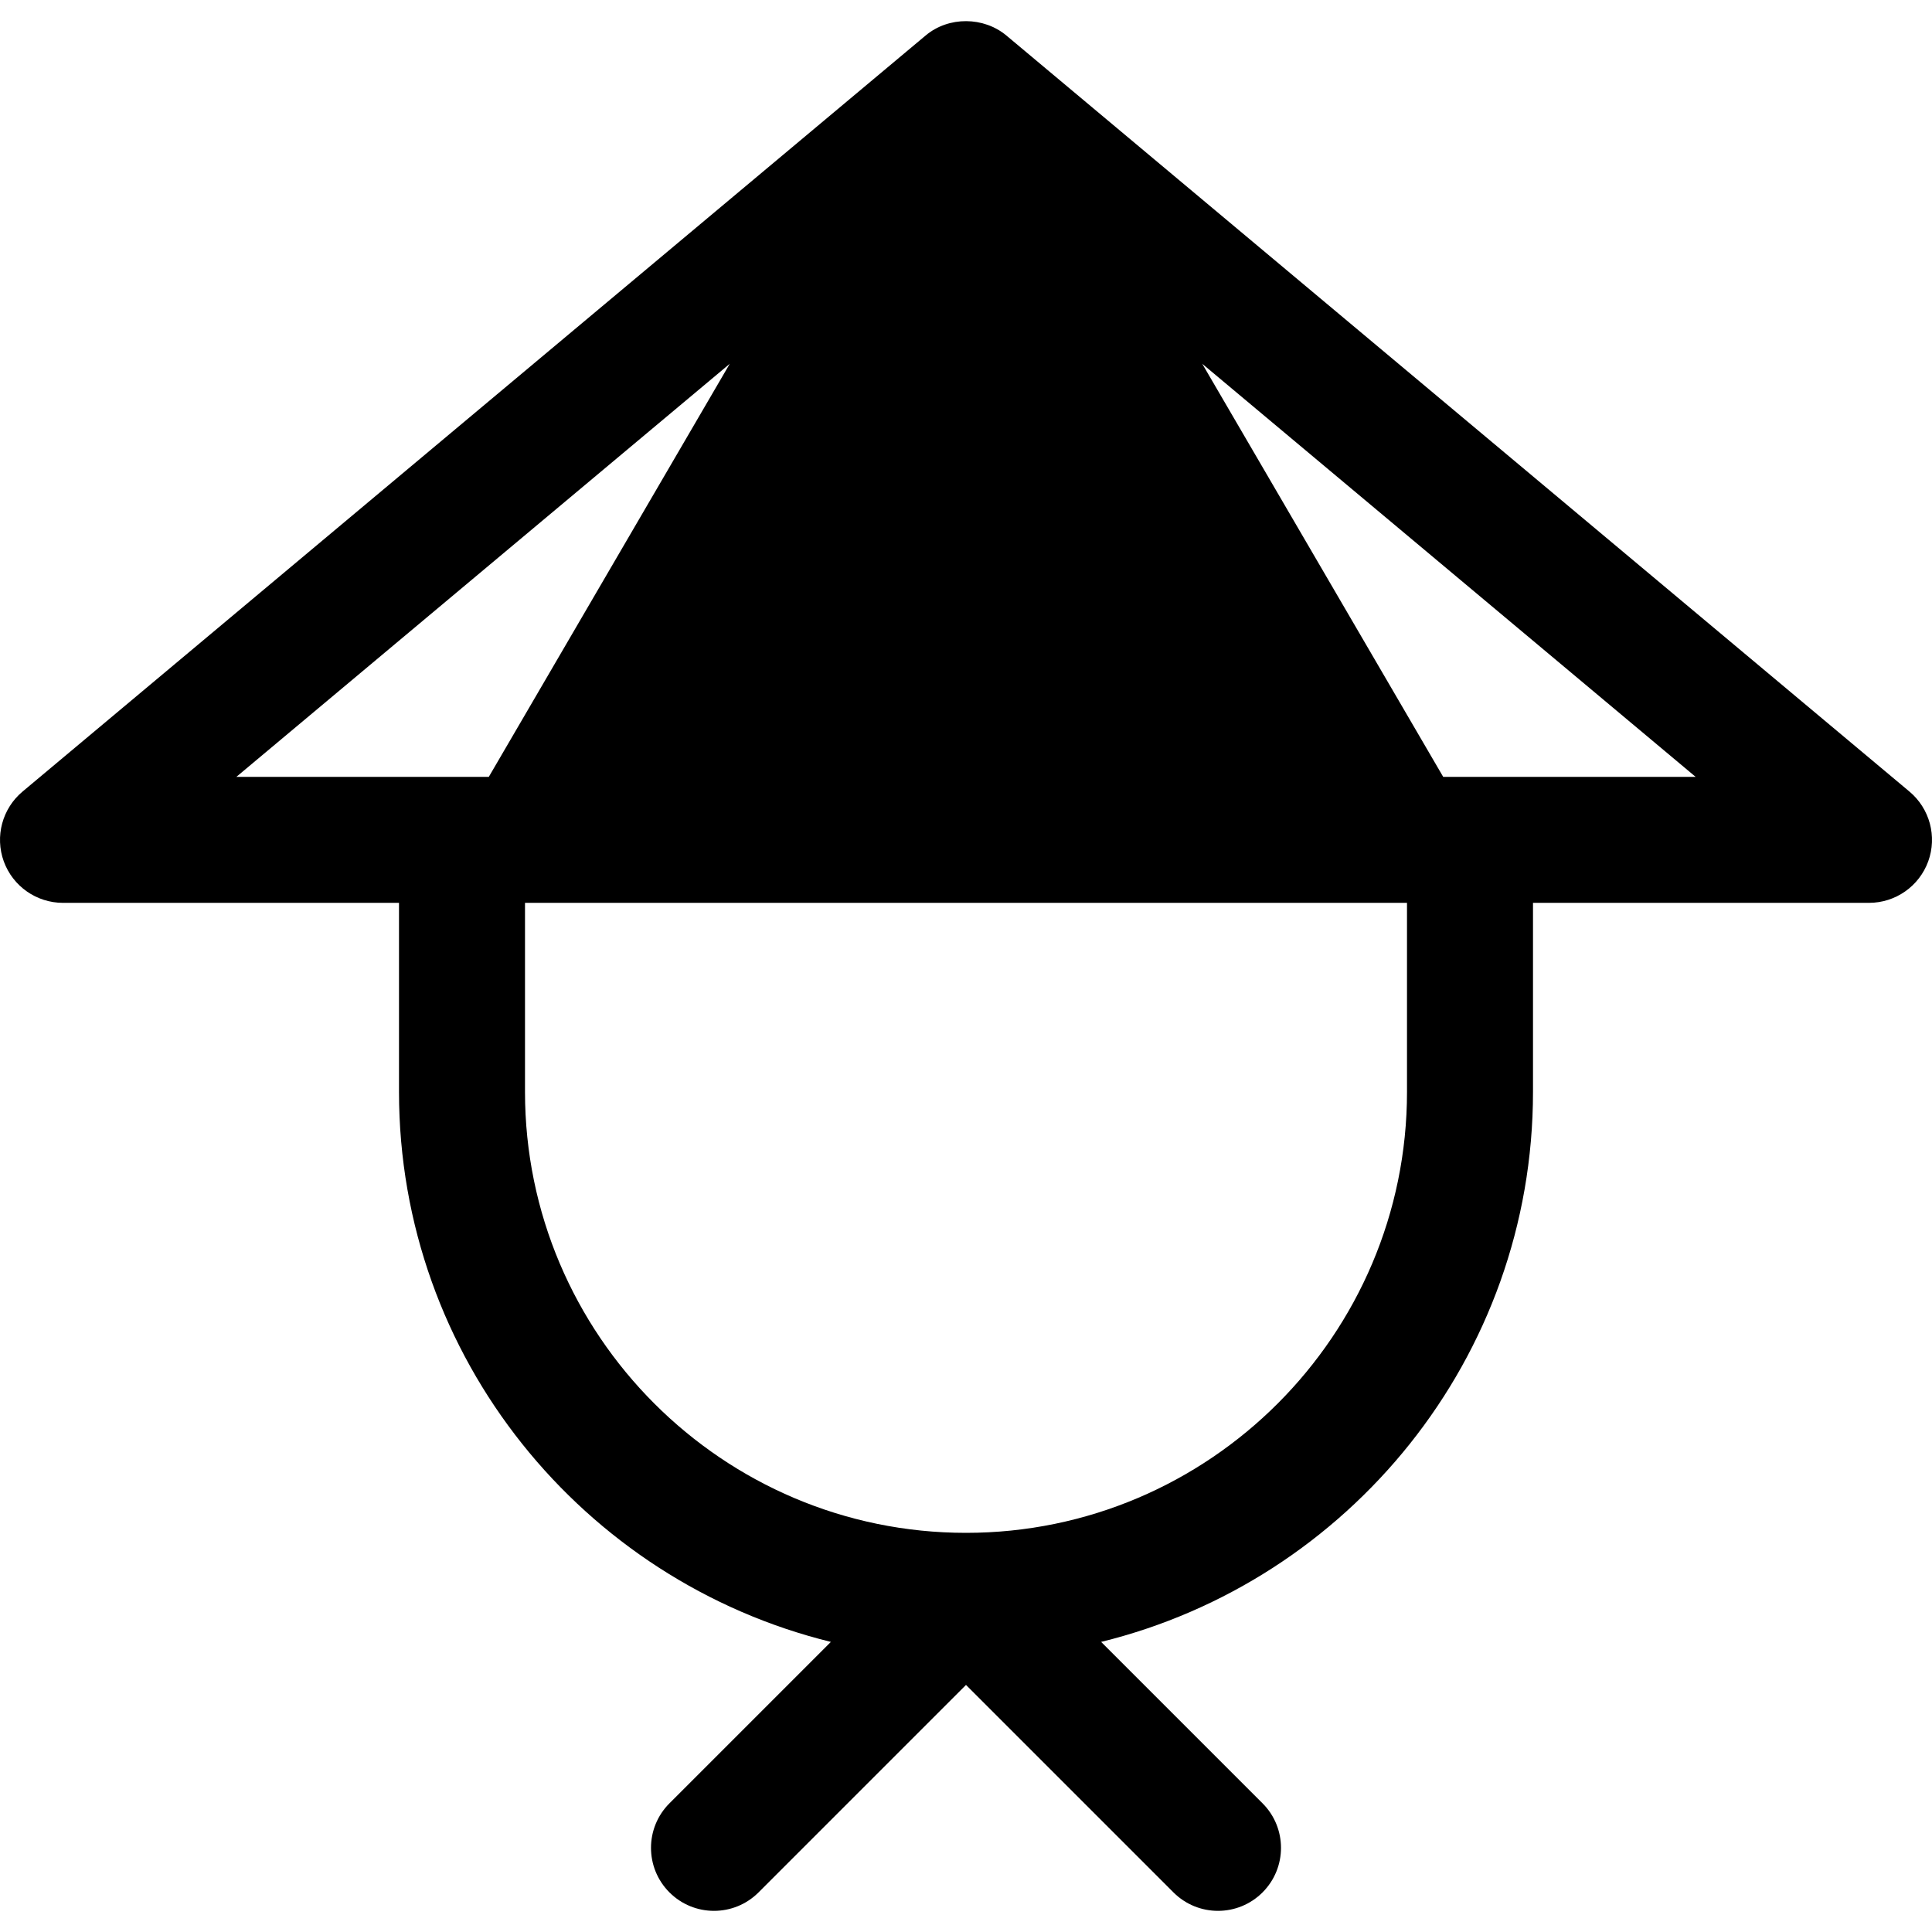 <?xml version="1.0" encoding="iso-8859-1"?>
<!-- Uploaded to: SVG Repo, www.svgrepo.com, Generator: SVG Repo Mixer Tools -->
<svg fill="#000000" height="800px" width="800px" version="1.1" id="Layer_1" xmlns="http://www.w3.org/2000/svg" xmlns:xlink="http://www.w3.org/1999/xlink" 
	 viewBox="0 0 512.001 512.001" xml:space="preserve">
<g>
	<g>
		<path d="M506.022,209.771L266.718,9.423c-5.984-5.004-15.285-5.179-21.435,0L5.979,209.771c-5.38,4.506-7.369,11.902-4.979,18.5
			c2.402,6.598,8.674,10.995,15.696,10.995h89.043v50.087c0,70.493,48.857,129.641,114.449,145.769l-42.775,42.775
			c-6.521,6.516-6.521,17.092,0,23.609c6.521,6.521,17.087,6.521,23.609,0L256,446.526l54.979,54.979
			c3.261,3.261,7.533,4.892,11.804,4.892s8.544-1.631,11.804-4.892c6.521-6.516,6.521-17.092,0-23.609l-42.775-42.775
			c65.593-16.128,114.45-75.275,114.45-145.769v-50.087h89.043c7.022,0,13.293-4.396,15.696-10.995
			C513.392,221.673,511.403,214.276,506.022,209.771z M62.641,205.874L193.394,96.408l-63.855,109.466
			C120.48,205.874,68.634,205.874,62.641,205.874z M372.87,289.352c0,64.441-52.424,116.87-116.87,116.87
			s-116.87-52.429-116.87-116.87v-50.087h233.708c0.011,0,0.02,0.004,0.031,0.004V289.352z M382.462,205.874L318.607,96.408
			l130.753,109.466C443.367,205.874,391.521,205.874,382.462,205.874z"/>
	</g>
</g>
</svg>